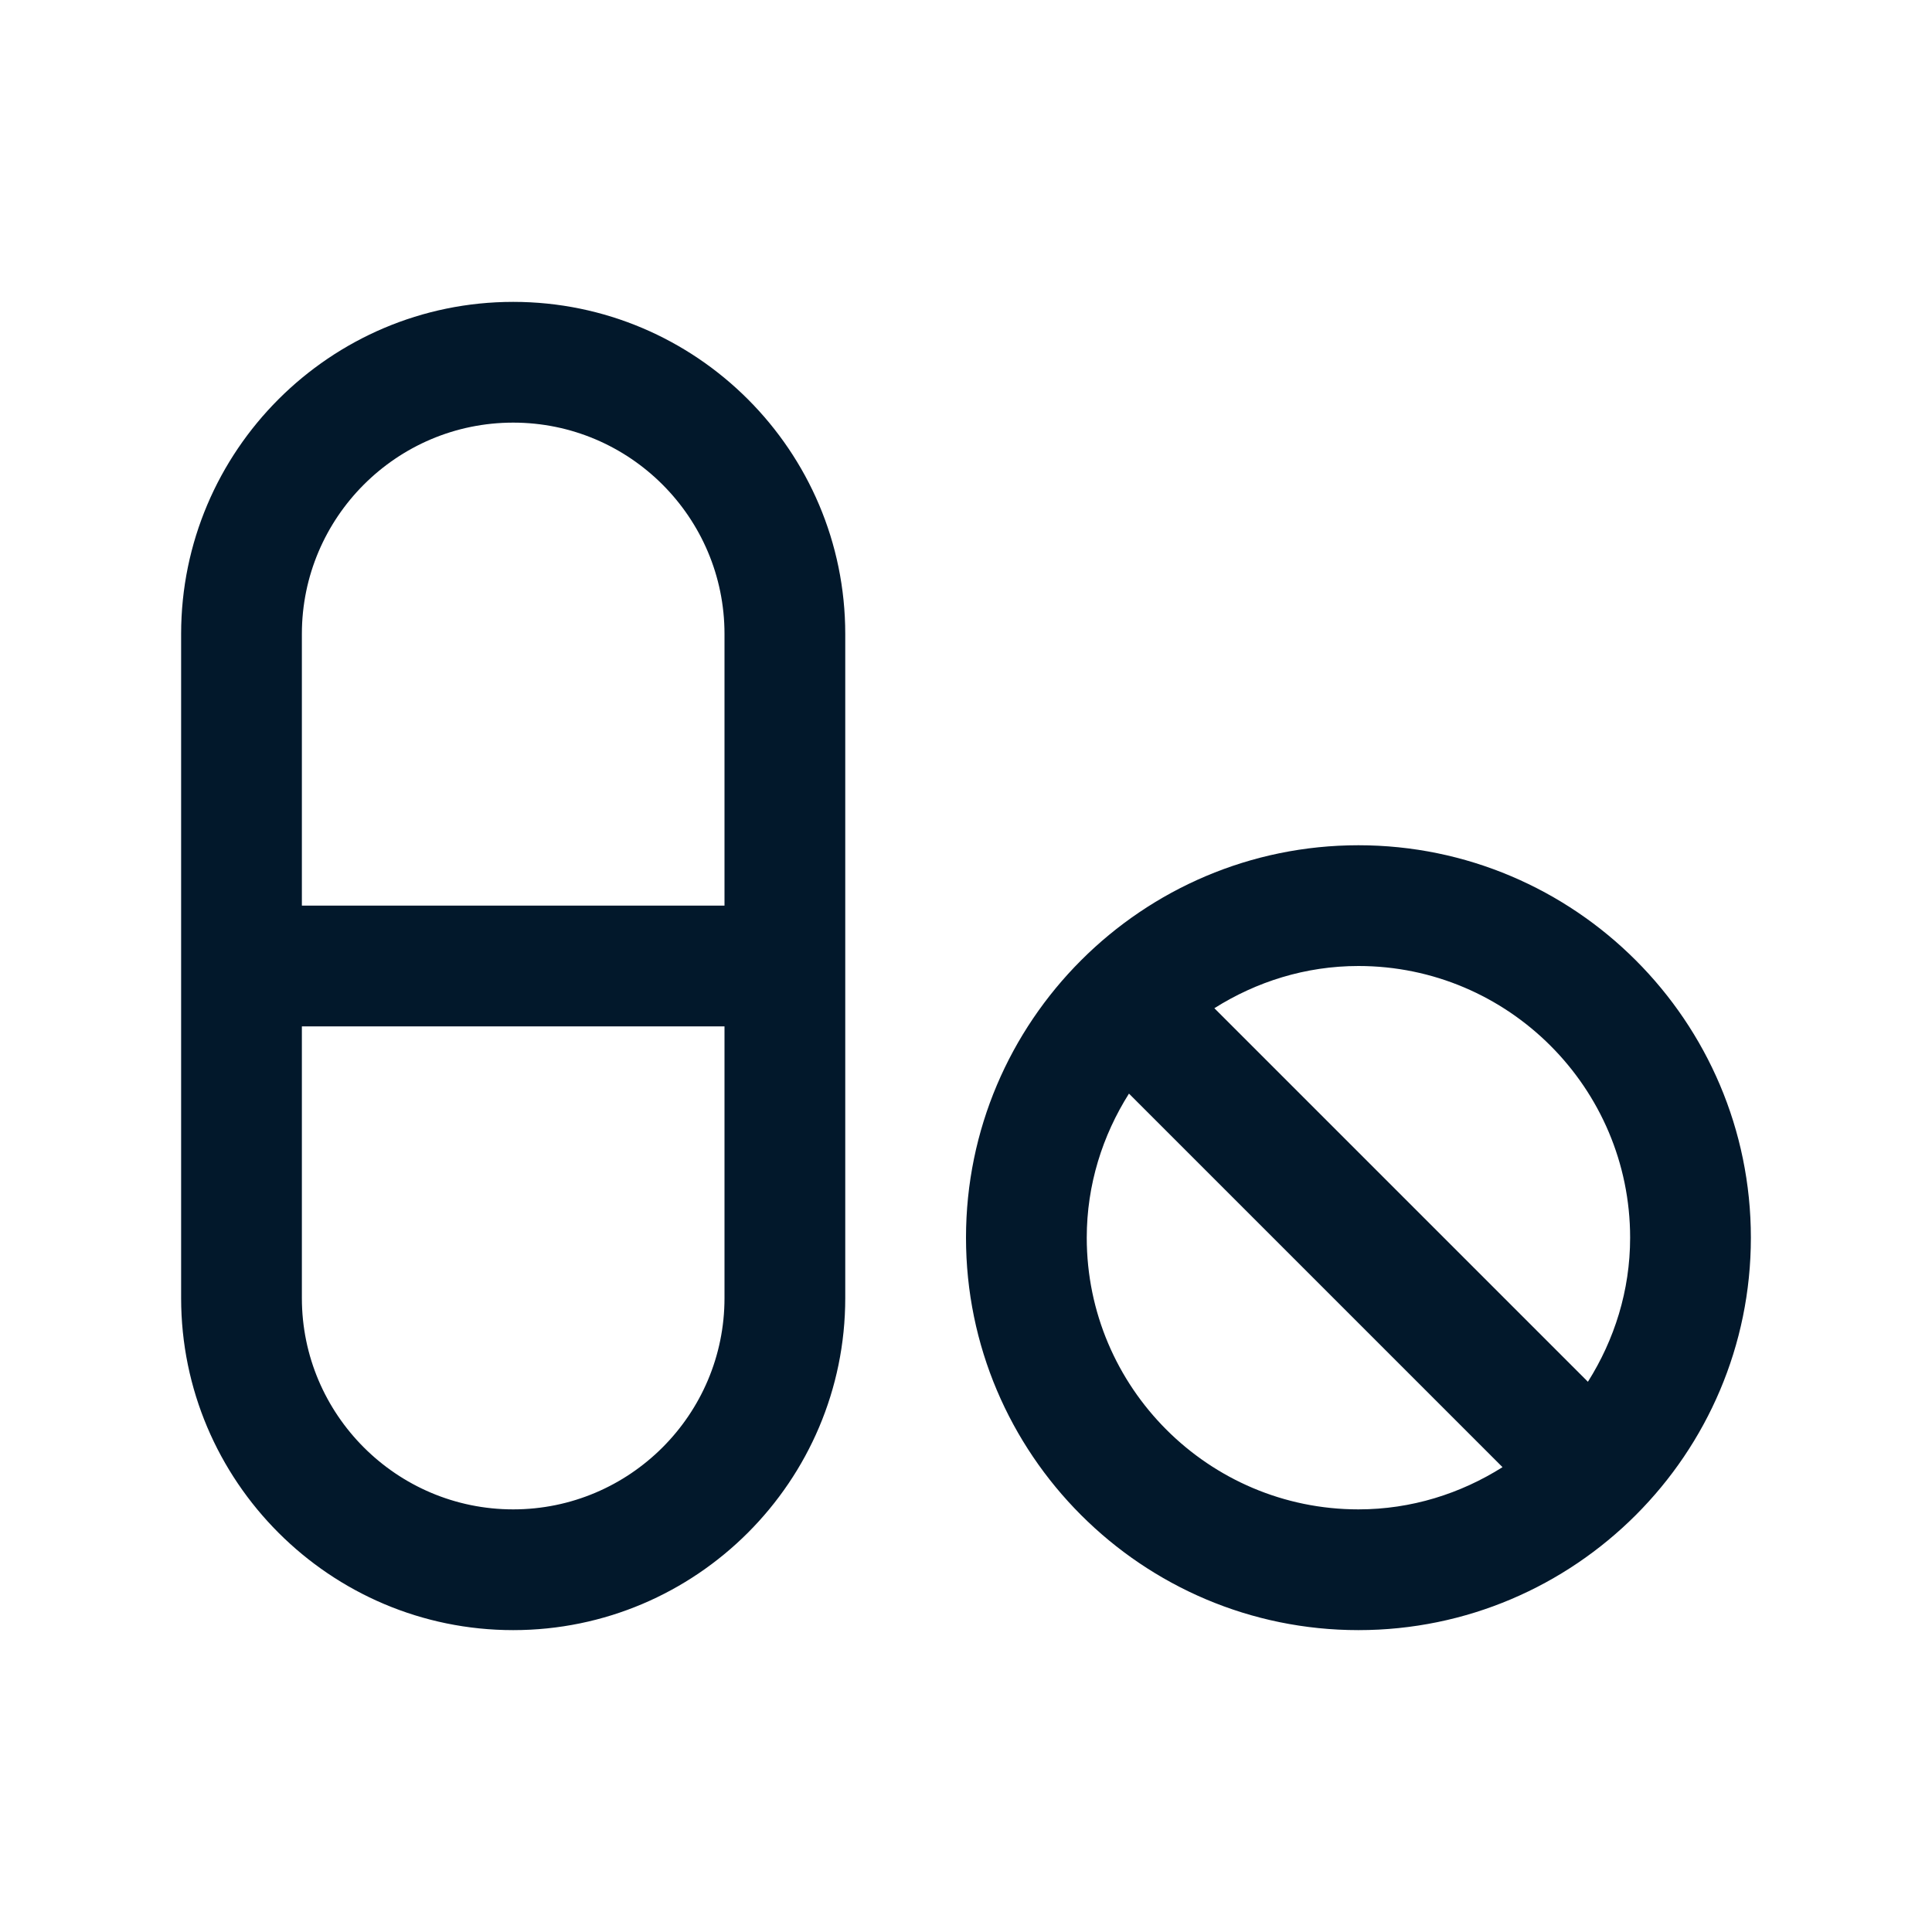 <?xml version="1.0" encoding="UTF-8"?> <svg xmlns="http://www.w3.org/2000/svg" width="40" height="40" viewBox="0 0 40 40" fill="none"><path d="M10.625 6.25C6.834 6.25 3.75 9.335 3.75 13.125V26.875C3.75 30.665 6.834 33.75 10.625 33.75C14.416 33.75 17.5 30.665 17.5 26.875V13.125C17.5 9.335 14.416 6.25 10.625 6.25ZM10.625 8.75C13.037 8.75 15 10.713 15 13.125V18.75H6.25V13.125C6.25 10.713 8.213 8.75 10.625 8.75ZM28.125 17.5C23.645 17.5 20 21.145 20 25.625C20 30.105 23.645 33.75 28.125 33.75C32.605 33.75 36.25 30.105 36.25 25.625C36.25 21.145 32.605 17.5 28.125 17.5ZM28.125 20C31.226 20 33.75 22.524 33.75 25.625C33.75 26.723 33.423 27.741 32.876 28.608L25.142 20.874C26.009 20.327 27.027 20 28.125 20ZM6.25 21.25H15V26.875C15 29.288 13.037 31.25 10.625 31.25C8.213 31.25 6.25 29.288 6.25 26.875V21.25ZM23.374 22.642L31.108 30.376C30.241 30.923 29.223 31.25 28.125 31.25C25.024 31.25 22.5 28.726 22.5 25.625C22.5 24.527 22.827 23.509 23.374 22.642Z" fill="#02182B"></path></svg> 